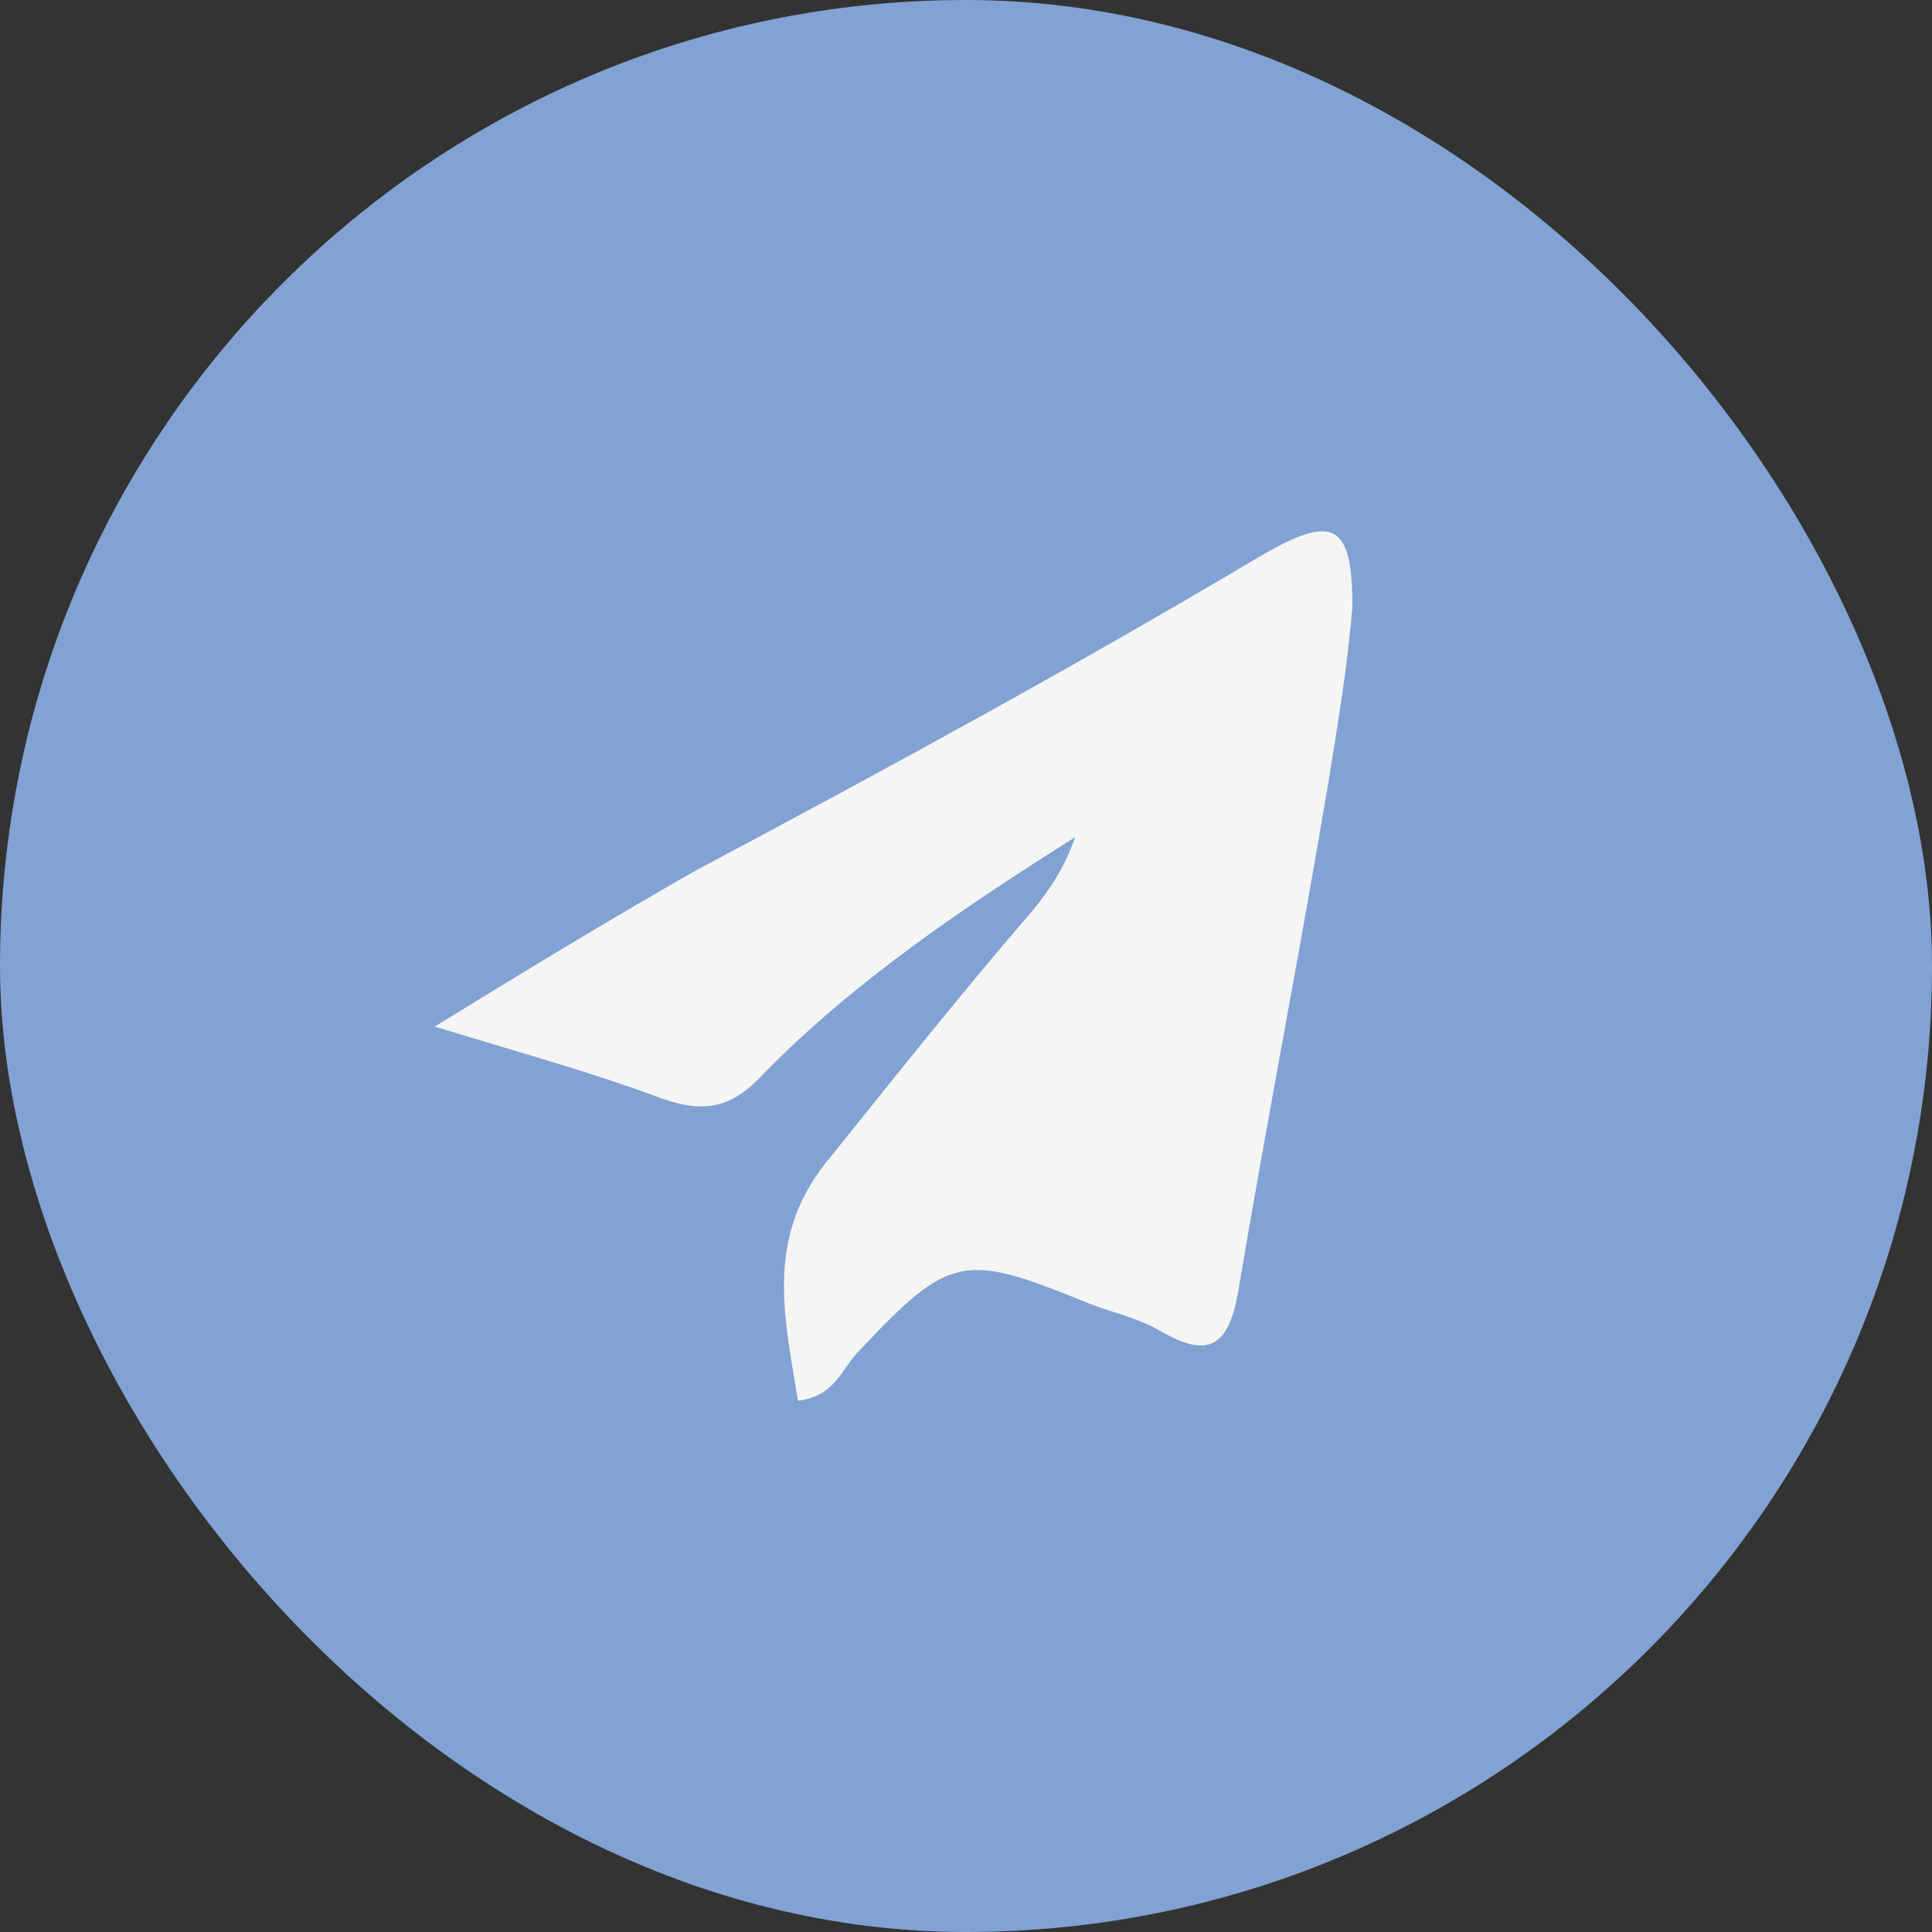 <?xml version="1.0" encoding="UTF-8"?> <svg xmlns="http://www.w3.org/2000/svg" width="40" height="40" viewBox="0 0 40 40" fill="none"><rect x="0" y="0" width="40" height="40" fill="#333333" stroke="none"/><rect width="40" height="40" rx="20" fill="#81A2D3"></rect><path d="M9 21.254C11.177 19.915 12.76 18.959 14.443 18.002C18.401 15.898 22.26 13.794 26.12 11.499C27.604 10.639 28 10.83 28 12.551C27.901 13.794 27.703 14.942 27.505 16.185C26.912 19.724 26.219 23.262 25.625 26.8C25.427 27.852 25.031 28.139 24.042 27.566C23.547 27.279 23.052 27.183 22.557 26.992C19.984 25.94 19.688 25.94 17.807 27.948C17.412 28.331 17.312 28.904 16.521 29C16.224 27.183 15.828 25.557 17.213 23.931C18.599 22.21 19.885 20.584 21.37 18.863C21.766 18.385 22.062 17.907 22.26 17.333C19.984 18.767 17.708 20.297 15.828 22.21C15.135 22.975 14.542 23.071 13.552 22.688C12.266 22.21 10.88 21.828 9 21.254Z" fill="#F5F5F5"></path></svg> 